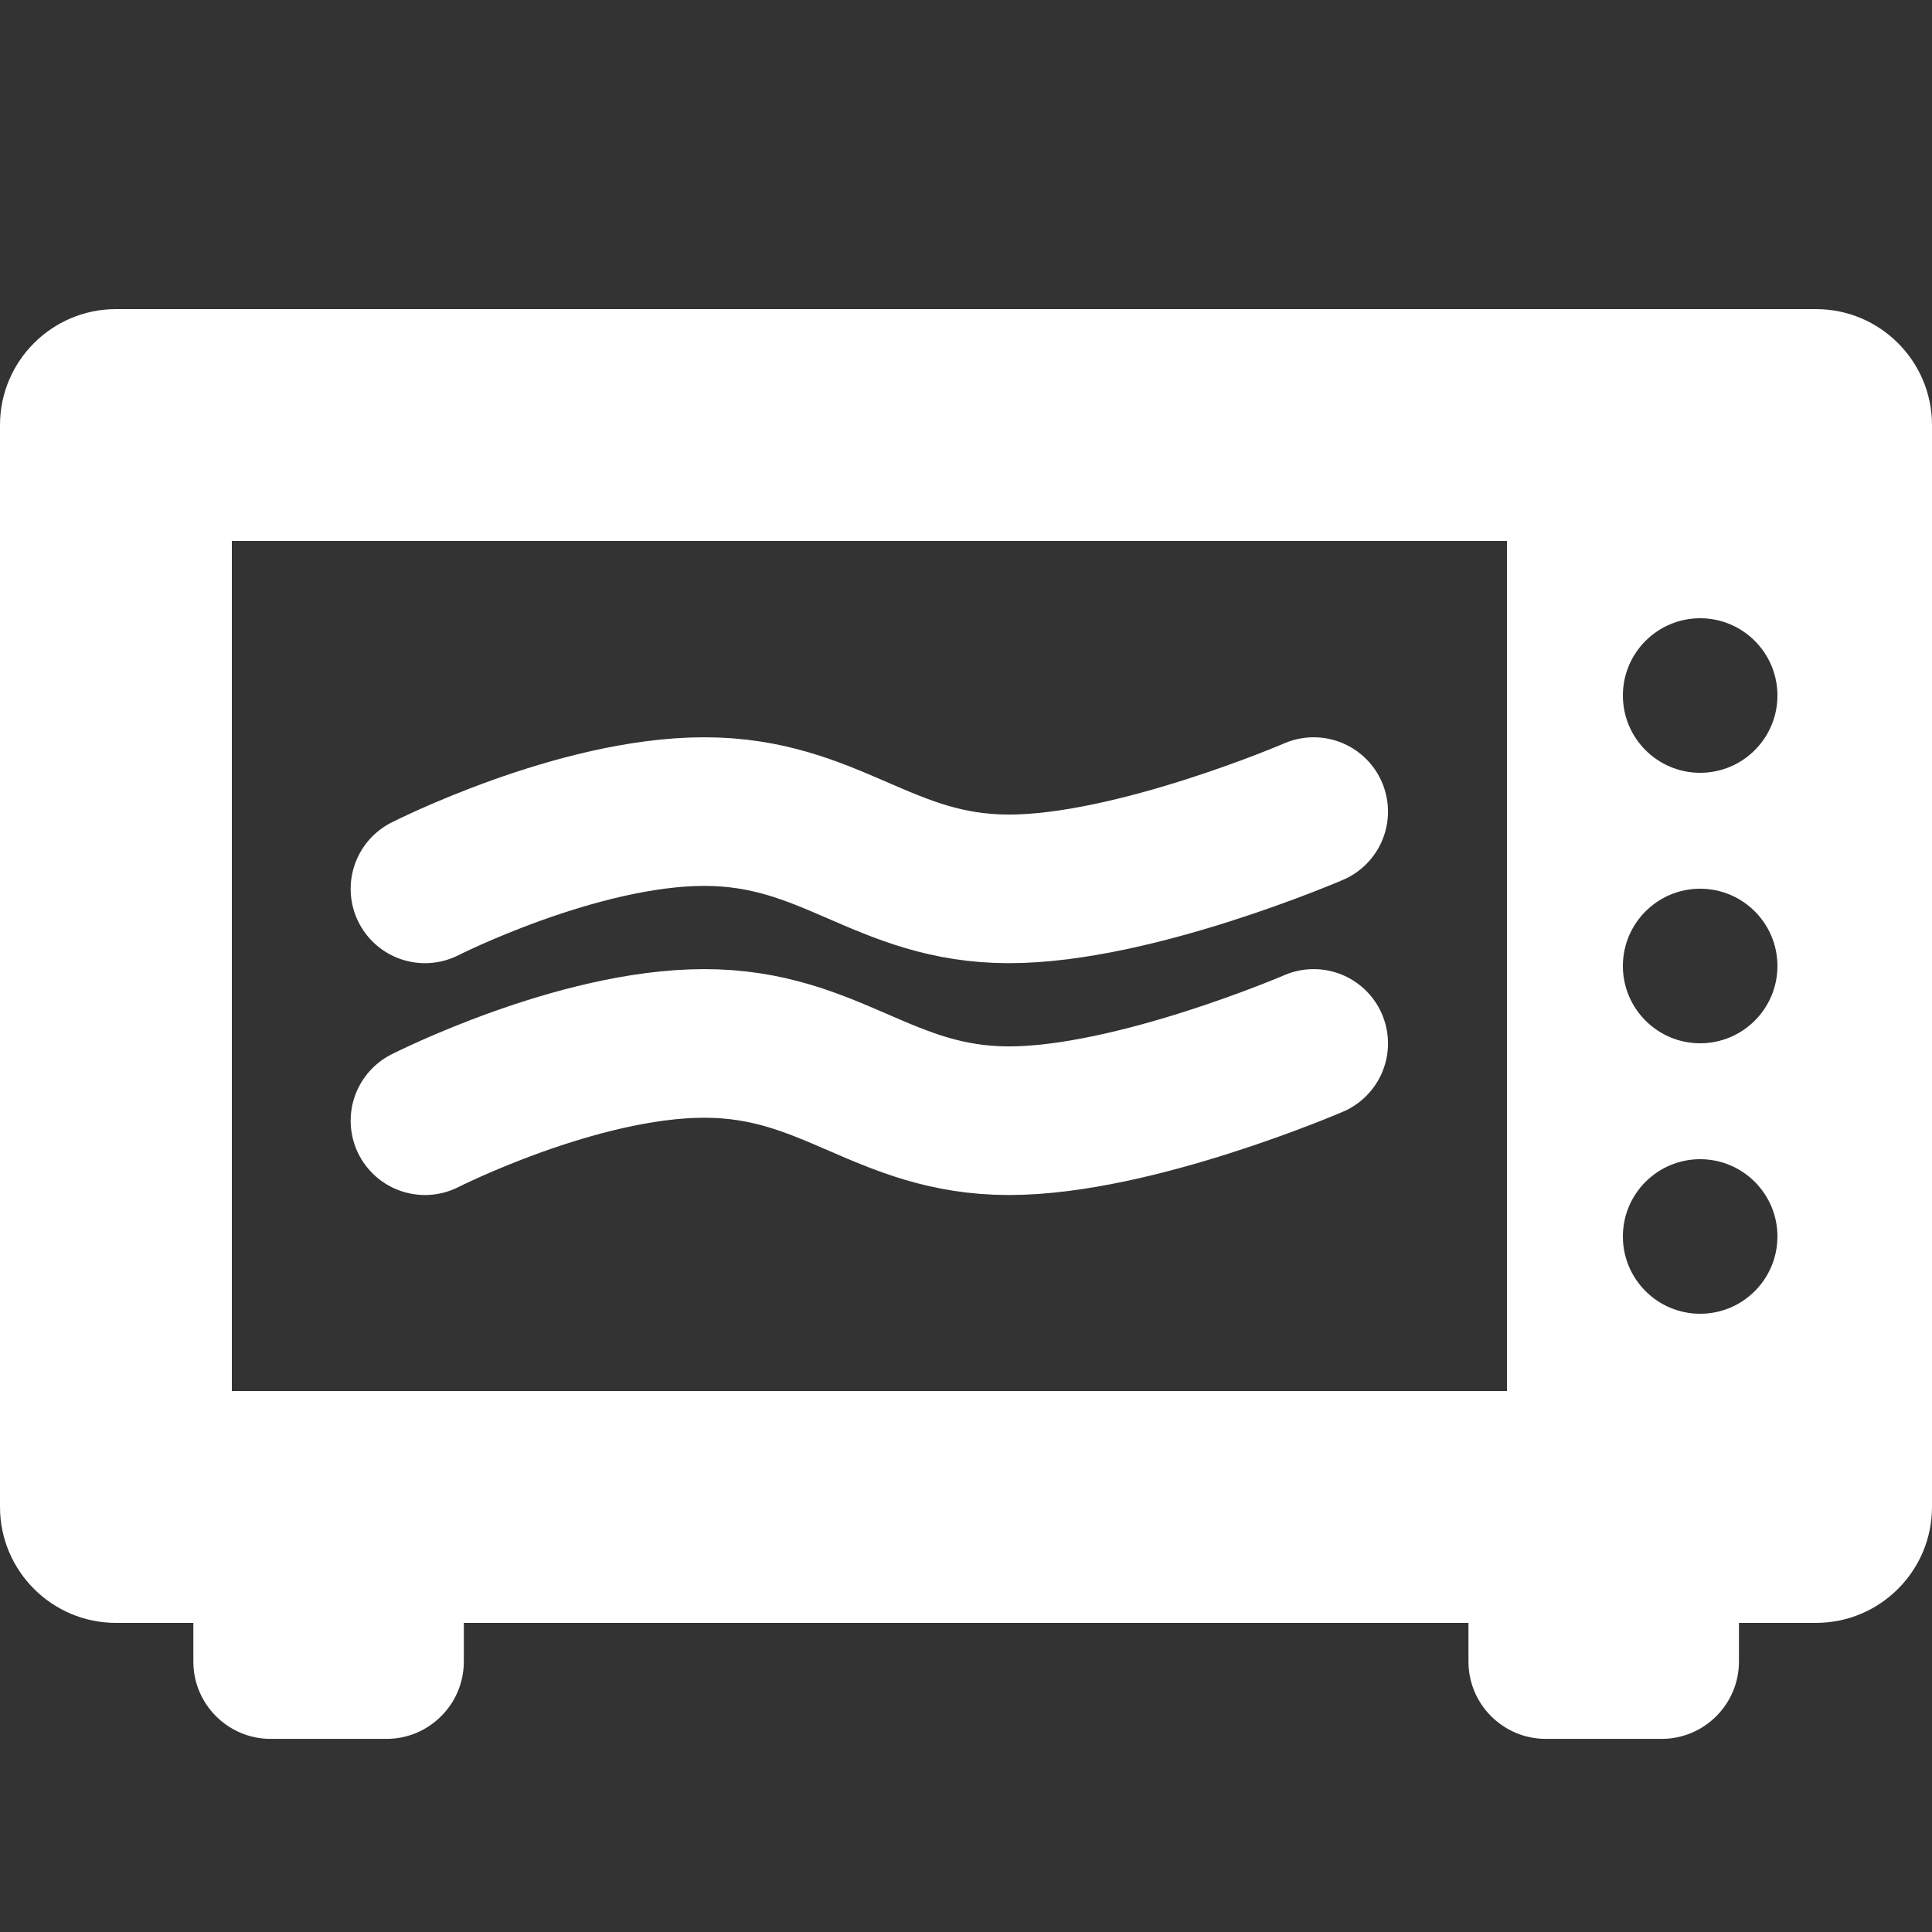 <?xml version="1.0" encoding="UTF-8"?> <svg xmlns="http://www.w3.org/2000/svg" width="26" height="26" viewBox="0 0 26 26" fill="none"><rect x="0" y="0" width="26" height="26" fill="#333333" stroke="none"/><path d="M22.362 23.401H20.802C20.228 23.401 19.762 22.934 19.762 22.361V20.801H23.402V22.361C23.402 22.934 22.935 23.401 22.362 23.401ZM5.202 23.401H3.642C3.068 23.401 2.602 22.934 2.602 22.361V20.801H6.242V22.361C6.242 22.934 5.775 23.401 5.202 23.401Z" fill="white"></path><path d="M24.44 4.16H1.56C0.7 4.16 0 4.86 0 5.72V20.28C0 21.14 0.7 21.84 1.56 21.84H24.44C25.3 21.84 26 21.14 26 20.28V5.72C26 4.86 25.3 4.16 24.44 4.16ZM20.28 18.72H3.12V7.28H20.28V18.72ZM22.88 17.68C22.306 17.68 21.84 17.214 21.84 16.64C21.84 16.066 22.306 15.6 22.88 15.6C23.454 15.6 23.92 16.066 23.92 16.64C23.92 17.214 23.454 17.68 22.88 17.68ZM22.88 14.04C22.306 14.04 21.84 13.574 21.84 13C21.84 12.426 22.306 11.96 22.88 11.96C23.454 11.96 23.92 12.426 23.92 13C23.92 13.574 23.454 14.04 22.88 14.04ZM22.88 10.4C22.306 10.4 21.84 9.934 21.84 9.36C21.84 8.786 22.306 8.32 22.88 8.32C23.454 8.32 23.92 8.786 23.92 9.36C23.92 9.934 23.454 10.4 22.88 10.4Z" fill="white"></path><path d="M5.719 11.962C5.719 11.962 7.766 10.922 9.478 10.922C11.19 10.922 11.889 11.962 13.579 11.962C15.268 11.962 17.679 10.922 17.679 10.922M5.719 15.082C5.719 15.082 7.766 14.042 9.478 14.042C11.19 14.042 11.889 15.082 13.579 15.082C15.268 15.082 17.679 14.042 17.679 14.042" stroke="white" stroke-width="2" stroke-linecap="round"></path></svg> 